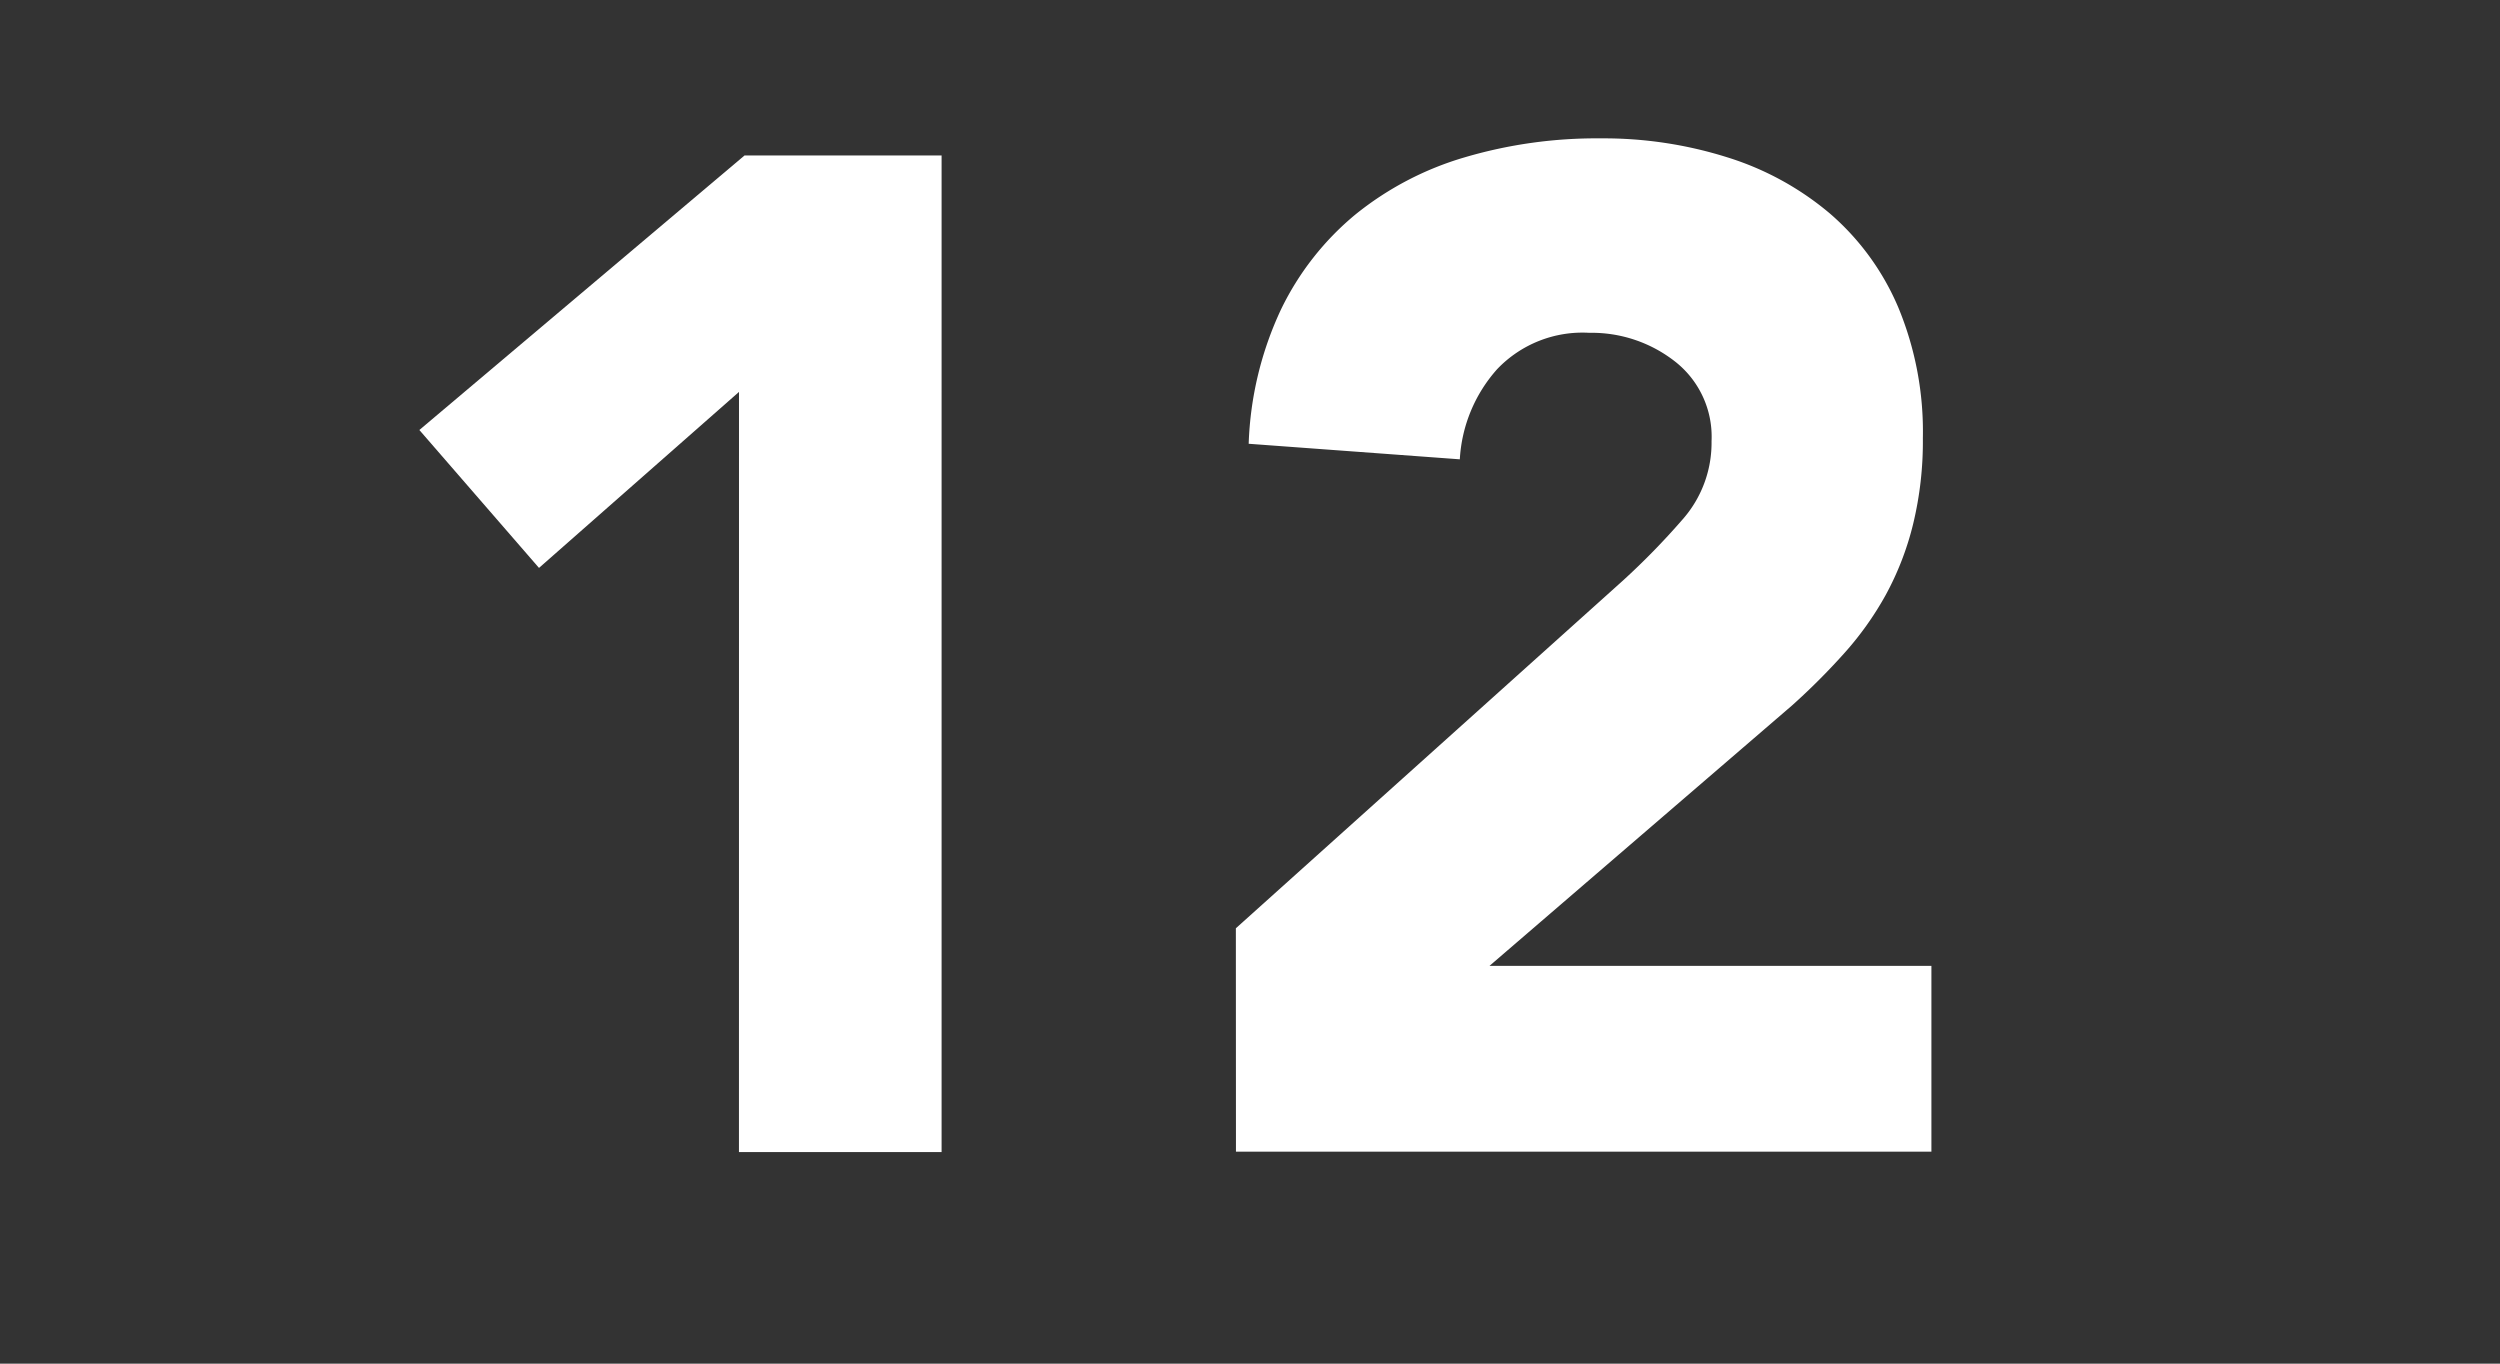 <svg xmlns="http://www.w3.org/2000/svg" width="55" height="30" viewBox="0 0 55 30">
  <rect x="0" y="0" width="55" height="30" fill="#333333" stroke="none"/>
  <g id="moctober_modal_calender_12" transform="translate(2855 21903)">
    <g id="group_306" data-name="group 306" transform="translate(-2845.773 -21899.951)">
      <path id="path_507" data-name="path 507" d="M1593.284,684.476l-4.4,3.872-2.632-3.034,7.154-6.04h4.335V701.2h-4.458Z" transform="translate(-1586.253 -678.903)" fill="#fff"/>
      <path id="path_508" data-name="path 508" d="M1600.667,696.349l8.516-7.65a16.023,16.023,0,0,0,1.3-1.331,2.549,2.549,0,0,0,.649-1.735,2.1,2.1,0,0,0-.8-1.75,2.971,2.971,0,0,0-1.89-.634,2.592,2.592,0,0,0-2.027.8,3.251,3.251,0,0,0-.821,1.983l-4.645-.342a7.543,7.543,0,0,1,.712-2.957,6.215,6.215,0,0,1,1.641-2.091,6.91,6.91,0,0,1,2.4-1.254,10.246,10.246,0,0,1,2.99-.417,9.04,9.04,0,0,1,2.786.417,6.472,6.472,0,0,1,2.261,1.239,5.629,5.629,0,0,1,1.5,2.06,7.126,7.126,0,0,1,.542,2.88,7.722,7.722,0,0,1-.217,1.9,6.451,6.451,0,0,1-.6,1.549,6.981,6.981,0,0,1-.915,1.285,14.763,14.763,0,0,1-1.145,1.145l-6.657,5.73h9.722v4.087h-15.3Z" transform="translate(-1582.705 -678.976)" fill="#fff"/>
    </g>
    <rect id="rectangle_335" data-name="rectangle 335" width="55" height="30" transform="translate(-2855 -21903)" fill="none"/>
  </g>
</svg>
